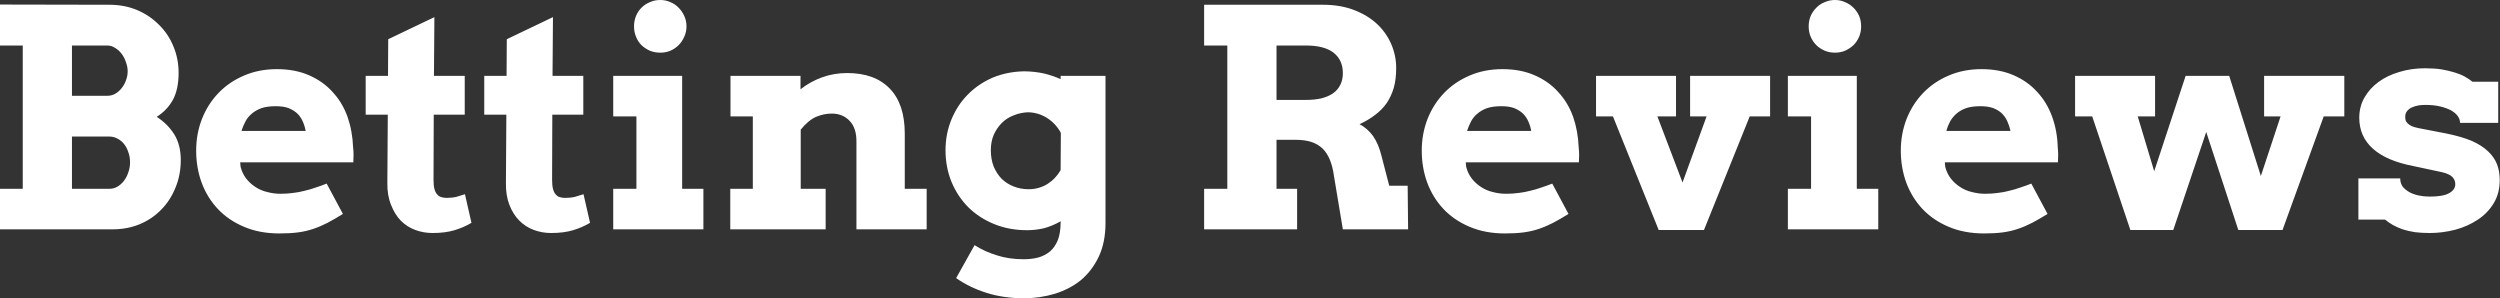 <svg data-v-423bf9ae="" xmlns="http://www.w3.org/2000/svg" viewBox="0 0 502.849 60" class="font"><rect x="0" y="0" width="502.849" height="60" fill="#333333" stroke="none"/><!----><!----><!----><g data-v-423bf9ae="" id="25c12602-4c43-4609-a349-0d2b683997a7" fill="white" transform="matrix(4.36,0,0,4.36,-15.61,-12.515)"><path d="M3.58 13.45L3.58 11.58L4.63 11.58L4.63 4.97L3.58 4.97L3.58 3.08L8.63 3.09Q9.33 3.09 9.92 3.34Q10.50 3.59 10.92 4.02Q11.35 4.44 11.58 5.01Q11.82 5.58 11.82 6.23L11.82 6.23Q11.82 6.98 11.56 7.47Q11.29 7.96 10.81 8.26L10.81 8.26Q11.32 8.59 11.62 9.07Q11.92 9.56 11.92 10.25L11.92 10.25Q11.92 10.95 11.67 11.54Q11.43 12.13 11.01 12.55Q10.59 12.98 10.01 13.22Q9.44 13.45 8.78 13.45L8.78 13.45L3.58 13.45ZM8.63 9.17L6.90 9.17L6.90 11.58L8.63 11.58Q8.83 11.58 9.00 11.48Q9.17 11.38 9.30 11.21Q9.43 11.04 9.50 10.82Q9.58 10.60 9.58 10.36L9.58 10.36Q9.58 10.10 9.50 9.89Q9.43 9.67 9.30 9.51Q9.17 9.35 8.99 9.26Q8.82 9.17 8.63 9.17L8.63 9.17ZM8.53 4.97L6.90 4.97L6.90 7.29L8.53 7.29Q8.72 7.29 8.89 7.20Q9.06 7.10 9.19 6.94Q9.32 6.78 9.39 6.58Q9.47 6.38 9.47 6.16L9.47 6.16Q9.47 5.95 9.39 5.74Q9.32 5.52 9.19 5.35Q9.06 5.18 8.89 5.08Q8.72 4.97 8.53 4.97L8.53 4.97ZM19.88 10.36L14.66 10.36L14.68 10.57Q14.76 10.88 14.94 11.11Q15.12 11.34 15.37 11.50Q15.61 11.66 15.91 11.73Q16.21 11.81 16.52 11.81L16.52 11.81Q16.83 11.81 17.11 11.77Q17.38 11.74 17.64 11.67Q17.90 11.61 18.15 11.52Q18.40 11.44 18.65 11.34L18.65 11.34L19.40 12.74Q19.01 12.98 18.69 13.15Q18.36 13.32 18.03 13.43Q17.71 13.54 17.34 13.59Q16.97 13.64 16.47 13.64L16.47 13.64Q15.55 13.64 14.83 13.33Q14.12 13.03 13.63 12.51Q13.14 11.99 12.88 11.29Q12.63 10.60 12.63 9.82L12.63 9.82Q12.63 9.04 12.90 8.35Q13.17 7.67 13.66 7.16Q14.15 6.65 14.83 6.36Q15.52 6.06 16.35 6.06L16.35 6.06Q17.19 6.06 17.83 6.34Q18.48 6.62 18.92 7.11Q19.37 7.59 19.61 8.25Q19.84 8.91 19.87 9.67L19.87 9.67Q19.89 9.84 19.89 10.01Q19.89 10.18 19.88 10.36L19.88 10.36ZM16.30 7.77L16.30 7.77Q15.91 7.77 15.64 7.86Q15.37 7.96 15.19 8.12Q15.00 8.28 14.90 8.48Q14.79 8.69 14.72 8.91L14.72 8.91L17.68 8.91Q17.64 8.68 17.55 8.48Q17.46 8.27 17.30 8.11Q17.14 7.96 16.90 7.86Q16.66 7.77 16.30 7.77ZM23.62 3.66L23.60 6.37L25.02 6.37L25.02 8.16L23.59 8.16L23.58 11.16Q23.58 11.42 23.62 11.58Q23.66 11.74 23.74 11.83Q23.82 11.93 23.93 11.96Q24.04 12.00 24.18 12.00L24.18 12.00Q24.44 12.00 24.64 11.95Q24.83 11.89 25.03 11.83L25.03 11.83L25.33 13.15Q24.98 13.36 24.55 13.49Q24.12 13.62 23.54 13.62L23.54 13.62Q23.12 13.62 22.74 13.48Q22.36 13.34 22.07 13.05Q21.79 12.76 21.62 12.32Q21.44 11.88 21.45 11.30L21.45 11.30L21.47 8.16L20.45 8.16L20.45 6.37L21.48 6.37L21.49 4.68L23.62 3.66ZM29.09 3.66L29.07 6.37L30.49 6.37L30.49 8.16L29.06 8.16L29.05 11.16Q29.05 11.42 29.09 11.58Q29.13 11.74 29.21 11.83Q29.29 11.93 29.39 11.96Q29.50 12.00 29.65 12.00L29.65 12.00Q29.91 12.00 30.11 11.95Q30.30 11.89 30.50 11.83L30.50 11.83L30.80 13.15Q30.45 13.36 30.02 13.49Q29.59 13.62 29.00 13.62L29.00 13.62Q28.59 13.62 28.21 13.48Q27.83 13.34 27.54 13.05Q27.25 12.76 27.08 12.32Q26.91 11.88 26.92 11.30L26.92 11.30L26.94 8.16L25.92 8.16L25.92 6.37L26.95 6.37L26.96 4.68L29.09 3.66ZM31.87 8.24L31.87 6.37L35.05 6.37L35.05 11.58L36.03 11.58L36.03 13.45L31.87 13.45L31.87 11.58L32.94 11.58L32.94 8.24L31.87 8.24ZM32.83 4.09L32.83 4.09Q32.83 3.83 32.92 3.61Q33.01 3.39 33.17 3.23Q33.34 3.06 33.56 2.97Q33.78 2.87 34.04 2.87L34.04 2.87Q34.29 2.87 34.51 2.97Q34.73 3.06 34.89 3.23Q35.05 3.39 35.15 3.61Q35.25 3.83 35.25 4.09L35.25 4.09Q35.25 4.34 35.15 4.56Q35.05 4.79 34.89 4.95Q34.73 5.11 34.51 5.21Q34.29 5.30 34.04 5.30L34.04 5.30Q33.78 5.30 33.56 5.21Q33.34 5.11 33.17 4.95Q33.01 4.79 32.92 4.56Q32.83 4.34 32.83 4.09ZM43.09 13.45L43.09 9.38Q43.09 8.78 42.78 8.45Q42.46 8.11 41.95 8.11L41.95 8.11Q41.59 8.11 41.23 8.26Q40.87 8.42 40.52 8.85L40.52 8.85L40.52 11.58L41.67 11.58L41.67 13.45L37.27 13.45L37.27 11.58L38.31 11.58L38.31 8.24L37.28 8.24L37.28 6.37L40.51 6.37L40.51 6.99Q40.95 6.64 41.50 6.44Q42.05 6.24 42.66 6.24L42.66 6.24Q43.94 6.24 44.63 6.96Q45.32 7.67 45.32 9.04L45.32 9.04L45.32 11.58L46.33 11.58L46.33 13.45L43.09 13.45ZM52.51 13.12L52.51 13.08Q52.12 13.30 51.74 13.40Q51.36 13.49 50.96 13.49L50.96 13.49Q50.14 13.49 49.45 13.21Q48.76 12.93 48.26 12.44Q47.76 11.94 47.48 11.27Q47.20 10.59 47.20 9.80L47.20 9.80Q47.20 9.05 47.47 8.39Q47.74 7.73 48.22 7.24Q48.71 6.74 49.38 6.45Q50.06 6.17 50.85 6.16L50.85 6.16Q51.34 6.17 51.74 6.26Q52.15 6.36 52.51 6.52L52.51 6.52L52.51 6.37L54.58 6.37L54.58 13.16Q54.58 14.05 54.27 14.71Q53.96 15.36 53.45 15.79Q52.93 16.21 52.25 16.42Q51.56 16.63 50.81 16.63L50.81 16.63Q49.88 16.63 49.09 16.38Q48.30 16.13 47.69 15.70L47.69 15.70L48.54 14.18Q49.01 14.48 49.57 14.65Q50.12 14.83 50.80 14.83L50.80 14.83Q51.17 14.83 51.48 14.75Q51.79 14.66 52.02 14.47Q52.25 14.27 52.38 13.95Q52.51 13.62 52.51 13.12L52.51 13.12ZM51.03 11.60L51.03 11.60Q51.51 11.60 51.90 11.36Q52.28 11.12 52.51 10.72L52.51 10.72L52.52 9.00Q52.29 8.57 51.88 8.31Q51.48 8.06 51.01 8.05L51.01 8.05Q50.67 8.06 50.35 8.19Q50.03 8.31 49.80 8.54Q49.56 8.78 49.42 9.10Q49.29 9.41 49.29 9.80L49.29 9.80Q49.29 10.21 49.42 10.55Q49.56 10.88 49.79 11.12Q50.03 11.35 50.34 11.47Q50.66 11.60 51.03 11.60ZM59.13 4.97L59.13 3.09L64.61 3.09Q65.41 3.09 66.04 3.33Q66.67 3.57 67.10 3.97Q67.53 4.37 67.76 4.90Q67.99 5.43 67.99 6.00L67.99 6.00Q67.99 6.53 67.88 6.92Q67.76 7.32 67.55 7.63Q67.33 7.94 67.02 8.17Q66.71 8.41 66.30 8.60L66.30 8.60Q66.65 8.78 66.92 9.14Q67.18 9.51 67.32 10.09L67.32 10.09L67.67 11.44L68.52 11.44L68.54 13.45L65.53 13.45L65.12 10.99Q65.06 10.55 64.93 10.24Q64.80 9.92 64.59 9.72Q64.38 9.52 64.08 9.42Q63.77 9.32 63.36 9.32L63.36 9.32L62.47 9.32L62.47 11.58L63.42 11.58L63.42 13.45L59.13 13.45L59.13 11.58L60.20 11.58L60.20 4.97L59.13 4.97ZM63.83 4.97L62.47 4.97L62.47 7.48L63.83 7.48Q64.22 7.48 64.53 7.41Q64.85 7.33 65.07 7.18Q65.29 7.03 65.41 6.79Q65.53 6.56 65.53 6.24L65.53 6.24Q65.53 5.64 65.10 5.30Q64.67 4.97 63.83 4.97L63.83 4.97ZM76.42 10.36L71.20 10.36L71.22 10.57Q71.30 10.88 71.48 11.11Q71.66 11.34 71.91 11.50Q72.15 11.66 72.45 11.73Q72.75 11.81 73.06 11.81L73.06 11.81Q73.37 11.81 73.65 11.77Q73.92 11.74 74.18 11.67Q74.44 11.61 74.69 11.52Q74.94 11.44 75.19 11.34L75.19 11.34L75.94 12.74Q75.55 12.98 75.23 13.15Q74.90 13.32 74.57 13.43Q74.25 13.54 73.88 13.59Q73.51 13.64 73.01 13.64L73.01 13.64Q72.09 13.64 71.37 13.33Q70.66 13.03 70.17 12.51Q69.68 11.99 69.42 11.29Q69.17 10.60 69.17 9.82L69.17 9.82Q69.17 9.04 69.44 8.35Q69.71 7.67 70.20 7.16Q70.69 6.65 71.37 6.36Q72.06 6.06 72.89 6.06L72.89 6.06Q73.73 6.06 74.37 6.34Q75.02 6.62 75.46 7.11Q75.91 7.59 76.15 8.25Q76.38 8.91 76.41 9.67L76.41 9.67Q76.43 9.84 76.43 10.01Q76.43 10.18 76.42 10.36L76.42 10.36ZM72.84 7.77L72.84 7.77Q72.45 7.77 72.18 7.86Q71.91 7.96 71.73 8.12Q71.54 8.28 71.44 8.48Q71.33 8.69 71.26 8.91L71.26 8.91L74.22 8.91Q74.18 8.68 74.09 8.48Q74.00 8.27 73.84 8.11Q73.68 7.96 73.44 7.86Q73.20 7.77 72.84 7.77ZM77.21 8.24L77.21 6.37L80.90 6.37L80.90 8.24L80.04 8.24L81.20 11.29L82.31 8.24L81.55 8.24L81.55 6.37L85.24 6.37L85.24 8.24L84.30 8.24L82.19 13.48L80.10 13.48L77.99 8.24L77.21 8.24ZM86.06 8.24L86.06 6.37L89.24 6.37L89.24 11.58L90.23 11.58L90.23 13.45L86.06 13.45L86.06 11.58L87.13 11.58L87.13 8.24L86.06 8.24ZM87.02 4.09L87.02 4.09Q87.02 3.83 87.11 3.61Q87.21 3.39 87.37 3.23Q87.53 3.06 87.76 2.97Q87.98 2.87 88.24 2.87L88.24 2.87Q88.48 2.87 88.70 2.97Q88.92 3.06 89.09 3.23Q89.25 3.39 89.35 3.61Q89.44 3.83 89.44 4.09L89.44 4.09Q89.44 4.34 89.35 4.56Q89.25 4.79 89.09 4.95Q88.92 5.11 88.70 5.21Q88.48 5.30 88.24 5.30L88.24 5.30Q87.98 5.30 87.76 5.21Q87.53 5.11 87.37 4.95Q87.21 4.79 87.11 4.56Q87.02 4.34 87.02 4.09ZM98.52 10.36L93.30 10.36L93.32 10.57Q93.40 10.88 93.58 11.11Q93.76 11.34 94.01 11.50Q94.25 11.66 94.55 11.73Q94.86 11.81 95.16 11.81L95.16 11.81Q95.47 11.81 95.75 11.77Q96.02 11.74 96.28 11.67Q96.54 11.61 96.79 11.52Q97.04 11.44 97.29 11.34L97.29 11.34L98.04 12.74Q97.65 12.98 97.33 13.15Q97.00 13.32 96.67 13.43Q96.35 13.54 95.98 13.59Q95.61 13.64 95.12 13.64L95.12 13.64Q94.19 13.64 93.47 13.33Q92.76 13.03 92.27 12.51Q91.78 11.99 91.52 11.29Q91.27 10.60 91.27 9.82L91.27 9.82Q91.27 9.04 91.54 8.35Q91.81 7.67 92.30 7.16Q92.79 6.65 93.47 6.36Q94.16 6.06 94.99 6.06L94.99 6.06Q95.83 6.06 96.47 6.34Q97.12 6.62 97.56 7.11Q98.01 7.59 98.25 8.25Q98.49 8.91 98.51 9.67L98.51 9.67Q98.53 9.84 98.53 10.01Q98.53 10.18 98.52 10.36L98.52 10.36ZM94.94 7.77L94.94 7.77Q94.55 7.77 94.28 7.86Q94.01 7.96 93.83 8.12Q93.65 8.28 93.54 8.48Q93.43 8.69 93.37 8.91L93.37 8.91L96.33 8.91Q96.28 8.68 96.19 8.48Q96.10 8.27 95.94 8.11Q95.79 7.96 95.54 7.86Q95.30 7.77 94.94 7.77ZM99.31 8.24L99.31 6.37L103.00 6.37L103.00 8.24L102.20 8.24L102.96 10.77L104.41 6.37L106.42 6.37L107.88 10.99L108.79 8.24L108.03 8.24L108.03 6.37L111.73 6.37L111.73 8.24L110.78 8.24L108.88 13.48L106.84 13.48L105.36 8.96L103.84 13.48L101.86 13.48L100.10 8.24L99.31 8.24ZM117.07 8.54Q117.07 8.37 116.96 8.22Q116.85 8.07 116.65 7.96Q116.44 7.85 116.15 7.78Q115.85 7.71 115.47 7.71L115.47 7.71Q115.33 7.71 115.17 7.73Q115.00 7.76 114.86 7.82Q114.72 7.88 114.63 7.99Q114.54 8.09 114.54 8.26L114.54 8.26Q114.54 8.34 114.56 8.42Q114.58 8.49 114.65 8.56Q114.72 8.63 114.84 8.69Q114.96 8.74 115.15 8.78L115.15 8.78L116.44 9.03Q117.13 9.17 117.61 9.37Q118.08 9.58 118.36 9.85Q118.65 10.12 118.78 10.46Q118.90 10.79 118.90 11.18L118.90 11.18Q118.90 11.79 118.62 12.25Q118.34 12.71 117.88 13.01Q117.41 13.32 116.84 13.47Q116.26 13.62 115.67 13.62L115.67 13.62Q115.29 13.62 114.98 13.58Q114.67 13.53 114.42 13.45Q114.17 13.36 113.97 13.25Q113.78 13.14 113.61 13.00L113.61 13.00L112.38 13.00L112.38 11.10L114.31 11.10L114.31 11.14Q114.32 11.34 114.43 11.49Q114.55 11.63 114.74 11.74Q114.93 11.84 115.17 11.89Q115.40 11.94 115.67 11.94L115.67 11.94Q116.29 11.94 116.57 11.78Q116.85 11.62 116.85 11.37L116.85 11.37Q116.85 11.17 116.71 11.03Q116.57 10.89 116.22 10.81L116.22 10.81L114.91 10.53Q113.67 10.29 113.05 9.73Q112.42 9.17 112.42 8.30L112.42 8.30Q112.42 7.79 112.66 7.37Q112.90 6.95 113.31 6.65Q113.72 6.35 114.27 6.19Q114.82 6.02 115.45 6.02L115.45 6.02Q115.88 6.02 116.21 6.07Q116.55 6.13 116.81 6.21Q117.08 6.29 117.28 6.40Q117.48 6.51 117.64 6.64L117.64 6.64L118.83 6.64L118.83 8.54L117.07 8.54Z"></path></g><!----><!----></svg>